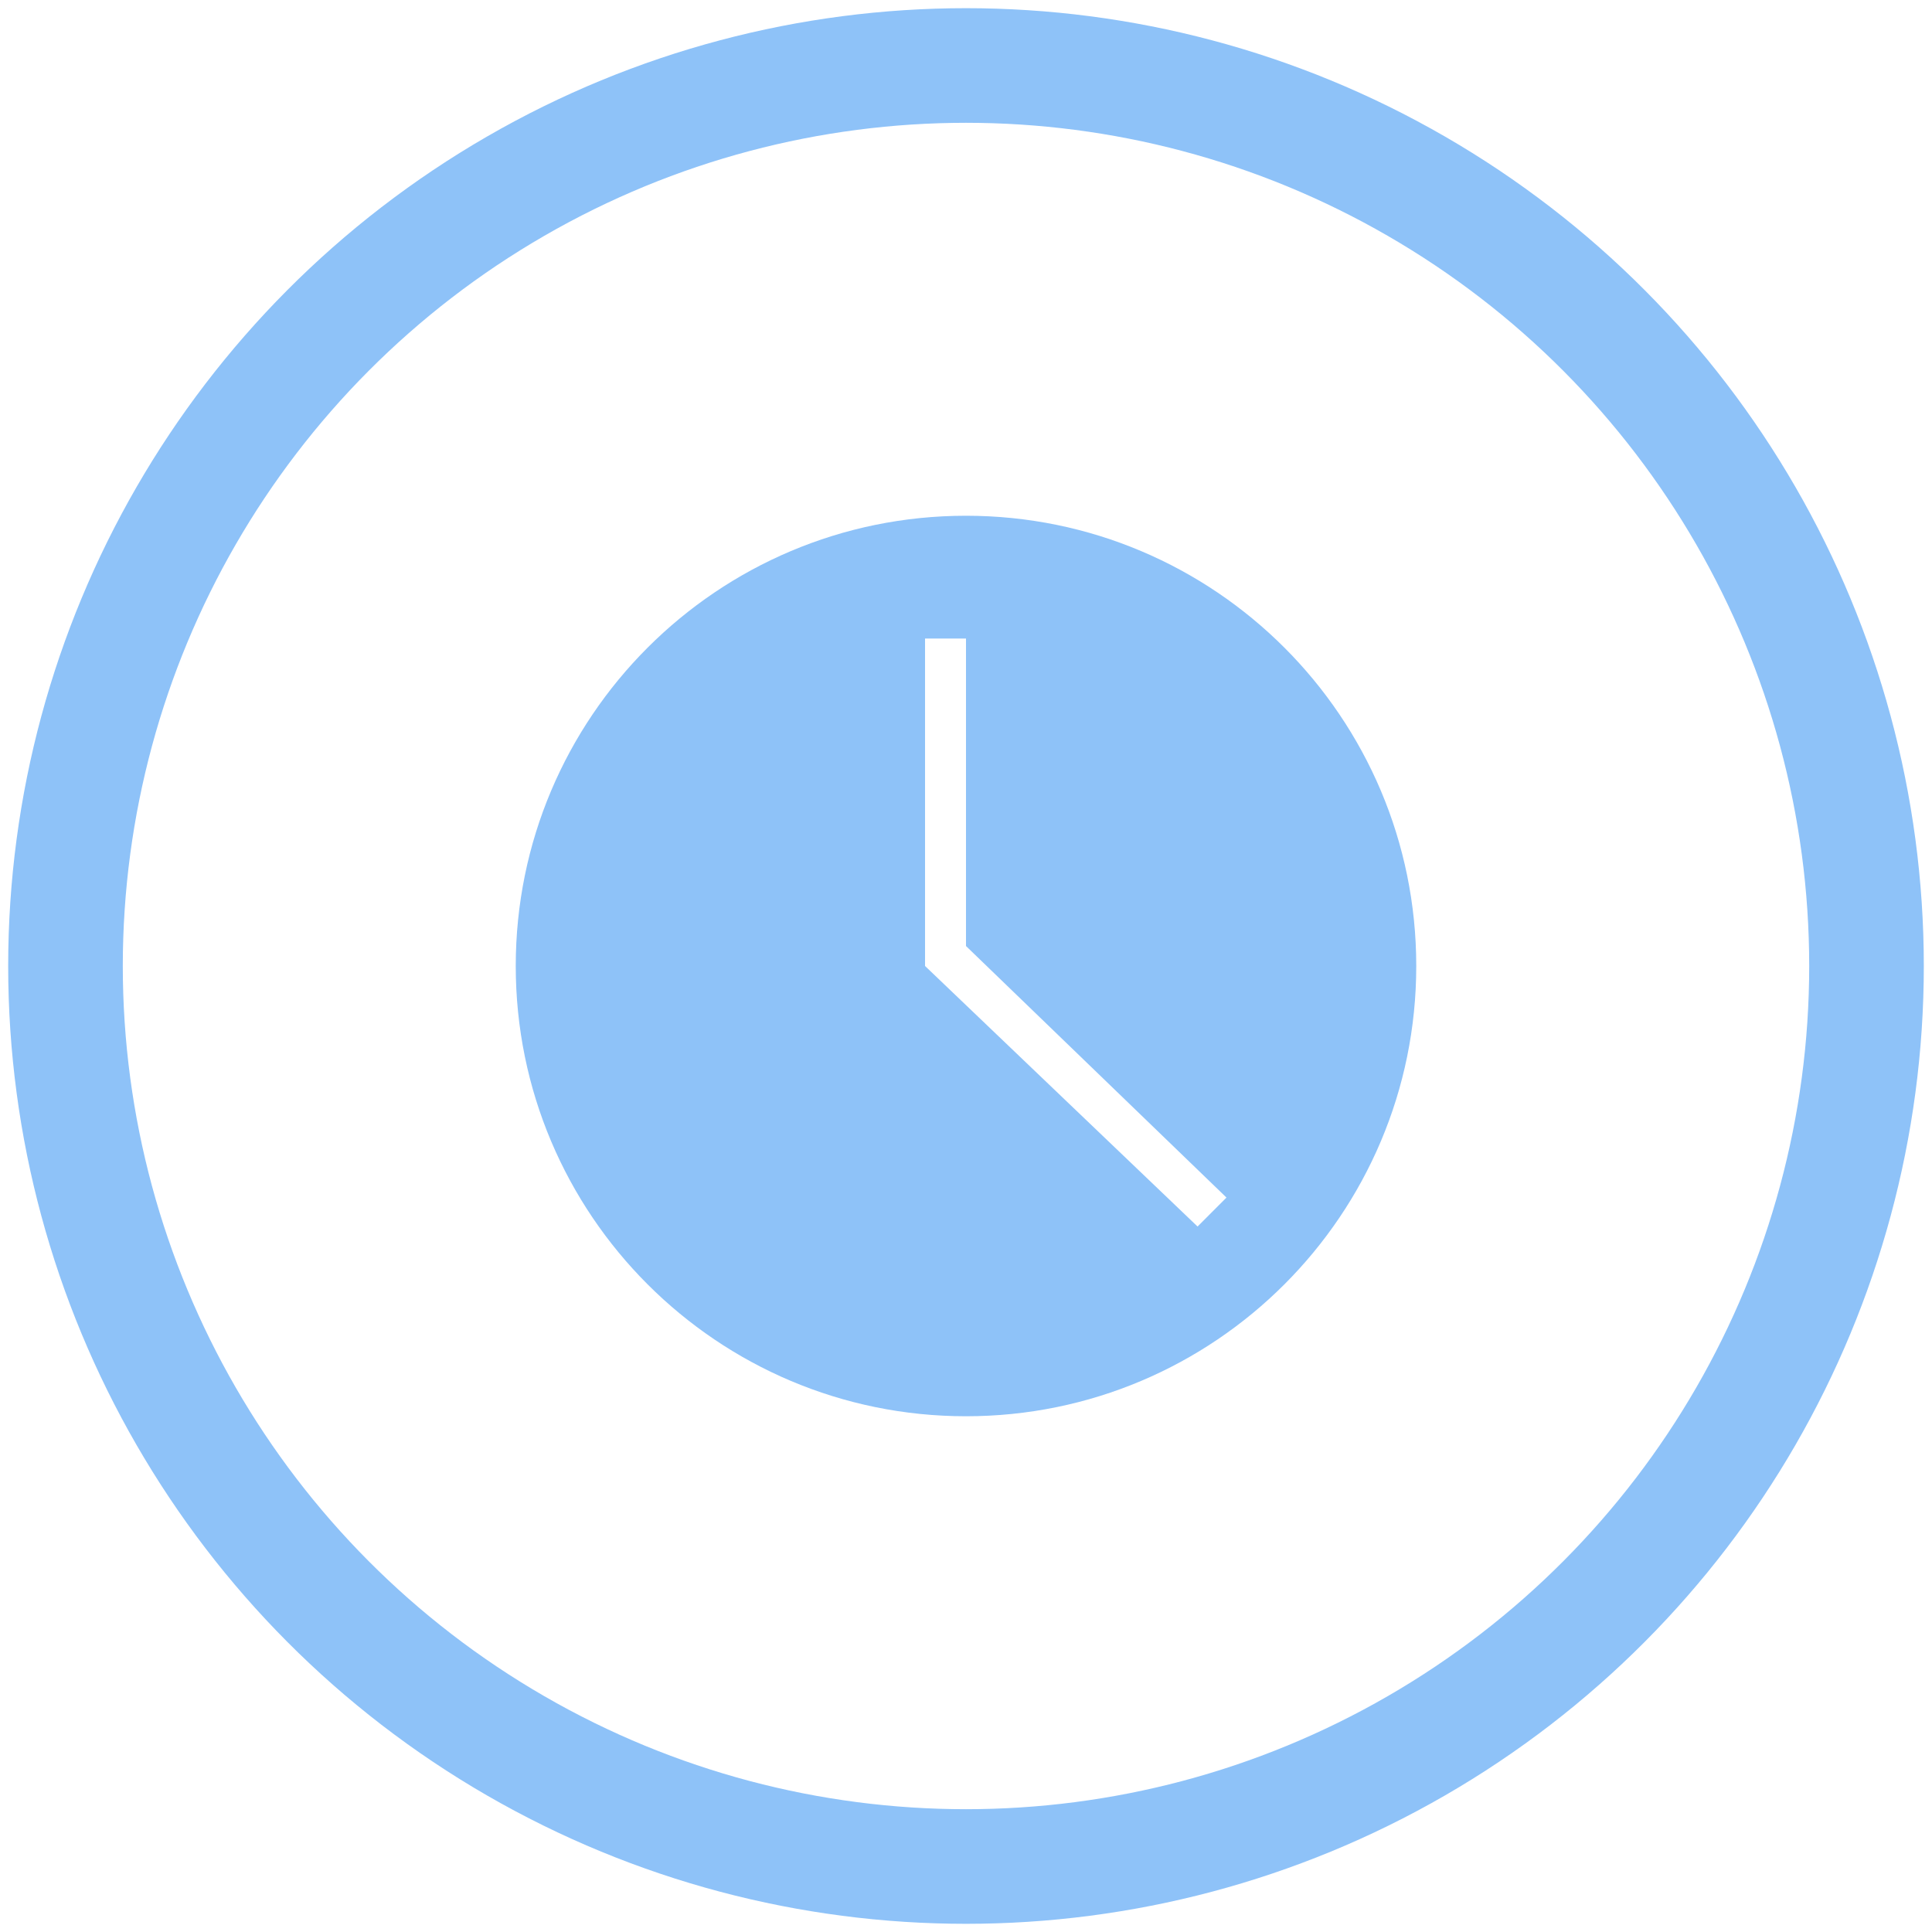 <?xml version="1.0" encoding="UTF-8"?>
<svg width="118px" height="118px" viewBox="0 0 118 118" version="1.1" xmlns="http://www.w3.org/2000/svg" xmlns:xlink="http://www.w3.org/1999/xlink">
    <!-- Generator: Sketch 48.1 (47250) - http://www.bohemiancoding.com/sketch -->
    <title>Group 3</title>
    <desc>Created with Sketch.</desc>
    <defs></defs>
    <g id="百应官网-服务" stroke="none" stroke-width="1" fill="none" fill-rule="evenodd" transform="translate(-930, -1526)">
        <g id="Group-5" transform="translate(185, 1530)">
            <g id="Group-3" transform="translate(749, 0)">
                <circle id="Oval-2" stroke="#8EC2F8" stroke-width="7" cx="55" cy="55" r="55"></circle>
                <g id="时间" transform="translate(27.5, 27.5)" fill="#8EC2F8" fill-rule="nonzero">
                    <path d="M27.5,55 C12.313,55 0,42.687 0,27.5 C0,12.313 12.313,0 27.5,0 C42.687,0 55,12.313 55,27.5 C55,42.687 42.687,55 27.5,55 Z M27.5,7.499 L24.999,7.499 L24.999,27.5 L41.643,43.412 L43.409,41.643 L27.5,26.281 L27.5,7.499 Z" id="Shape"></path>
                </g>
            </g>
        </g>
    </g>
</svg>